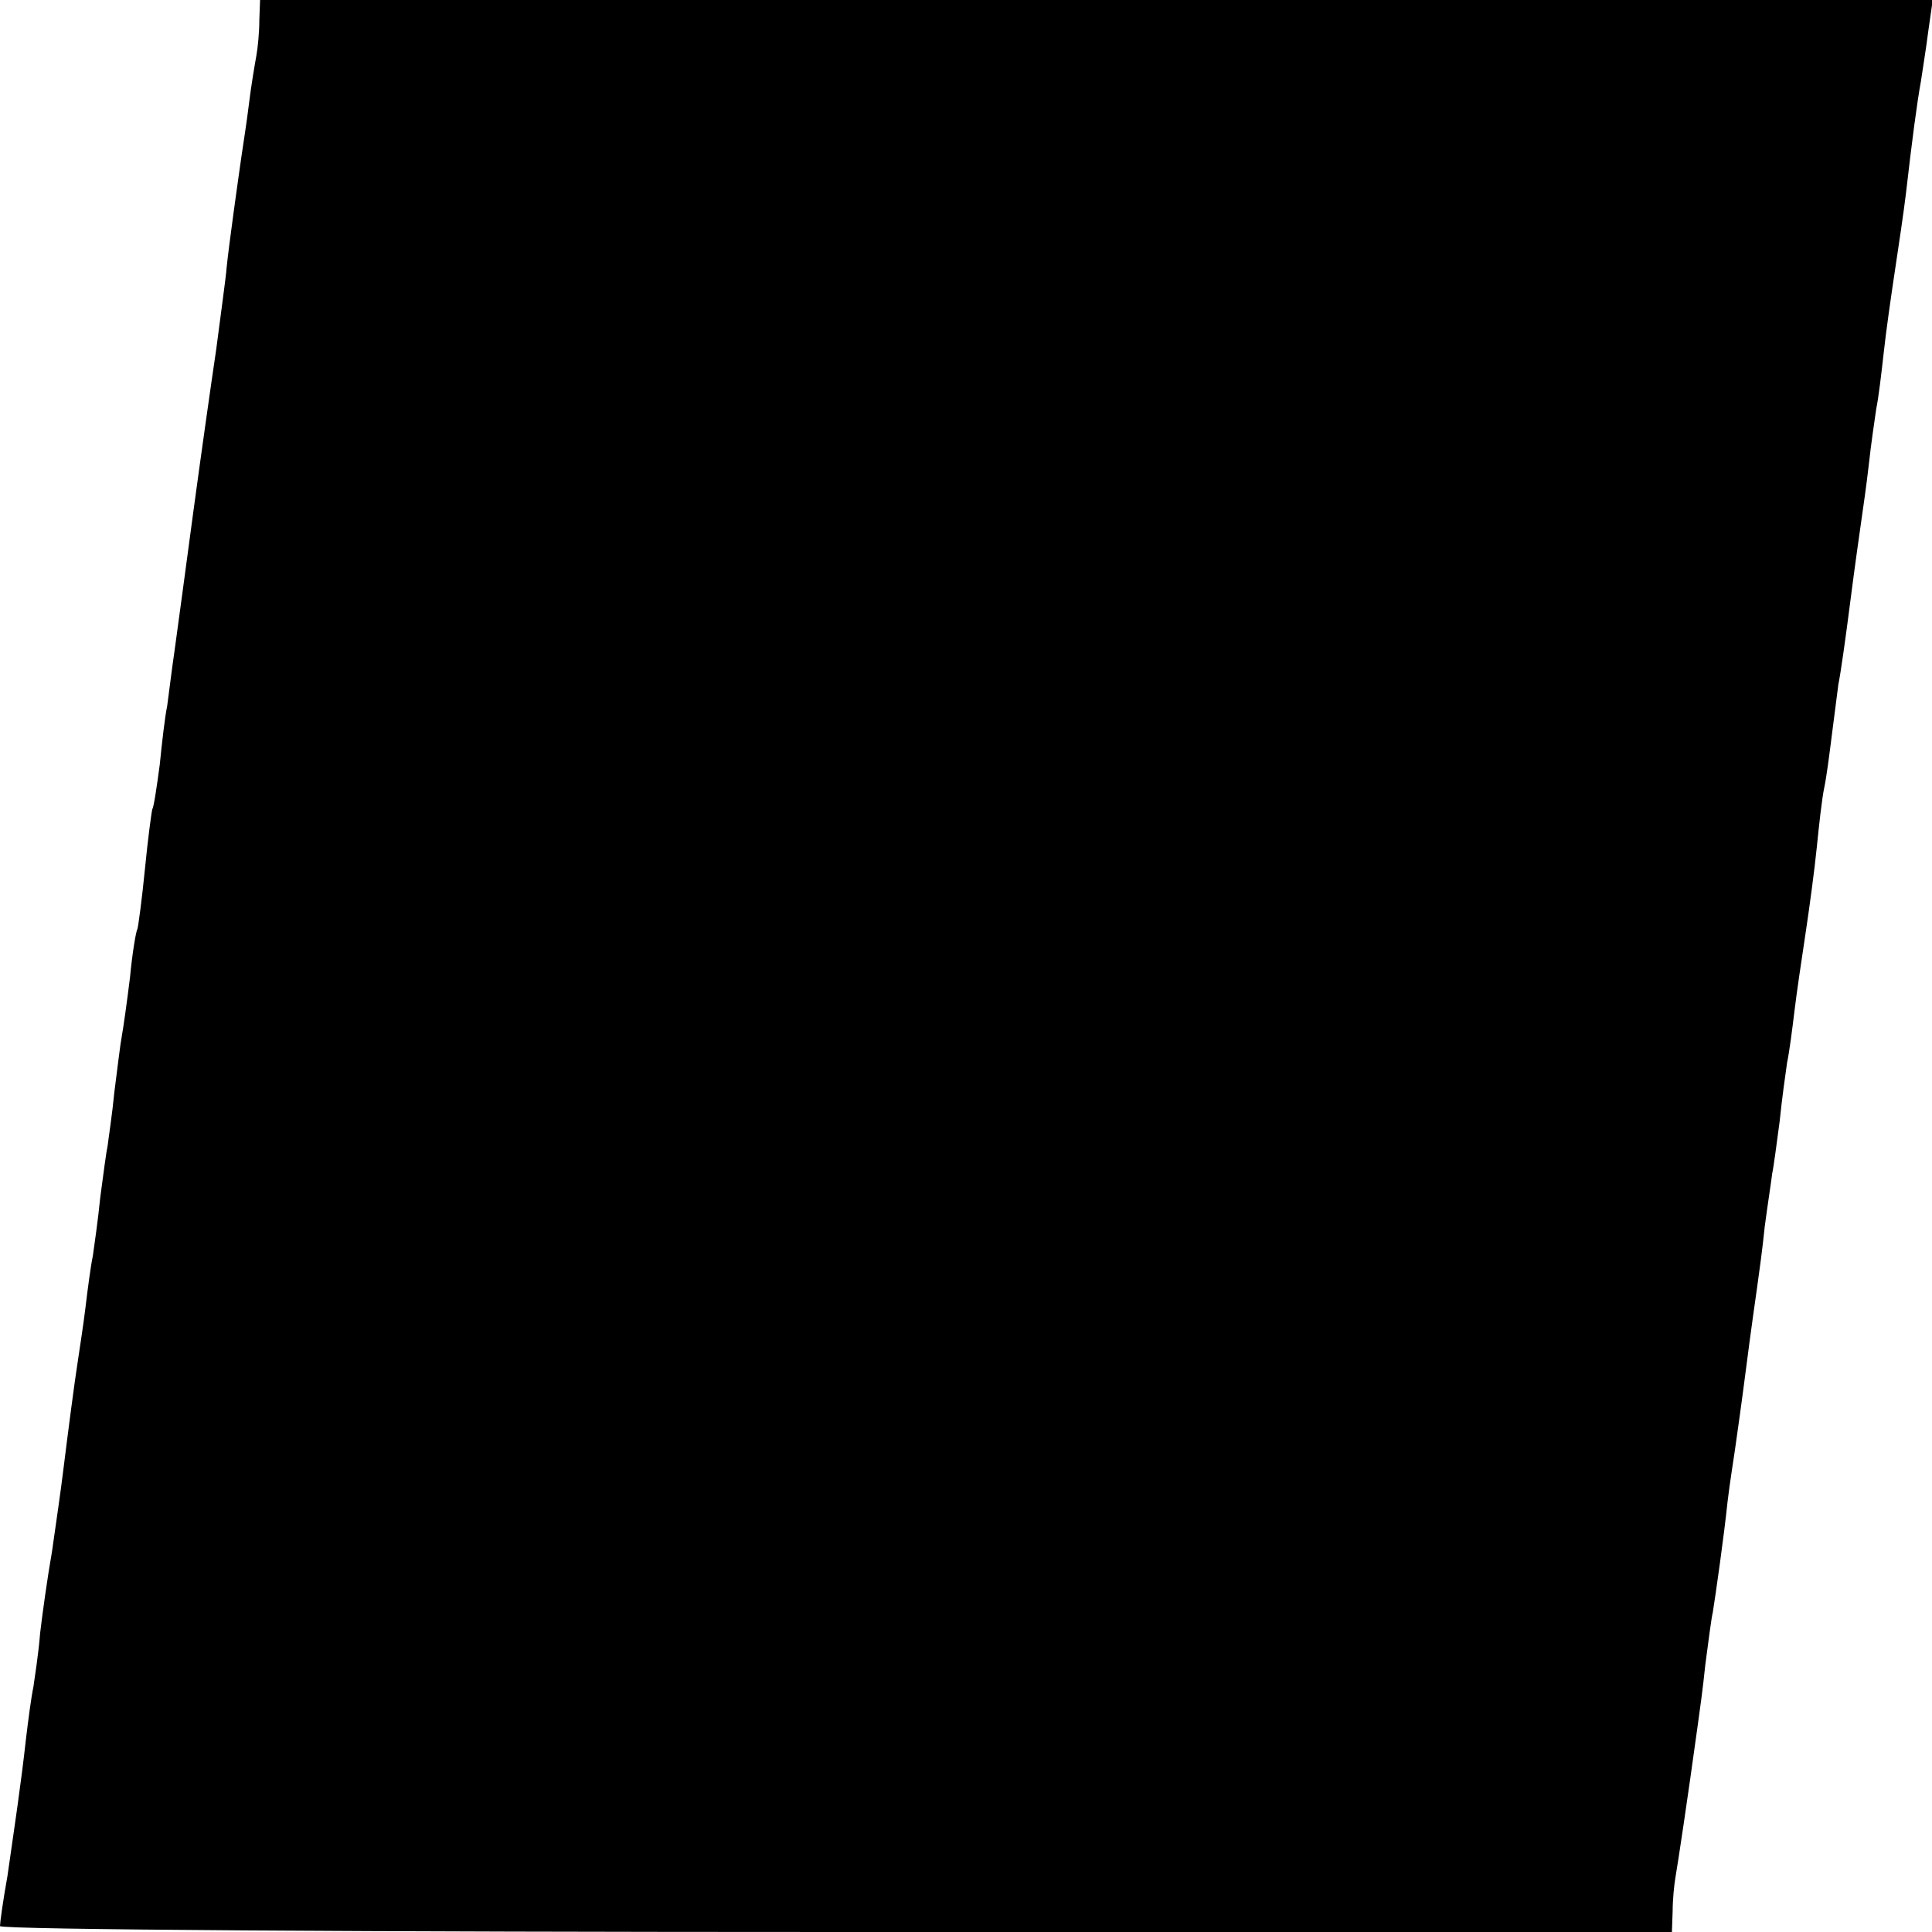<?xml version="1.0" standalone="no"?>
<!DOCTYPE svg PUBLIC "-//W3C//DTD SVG 20010904//EN"
 "http://www.w3.org/TR/2001/REC-SVG-20010904/DTD/svg10.dtd">
<svg version="1.0" xmlns="http://www.w3.org/2000/svg"
 width="260pt" height="260pt" viewBox="0 0 260 260"
 preserveAspectRatio="xMidYMid meet">
<g transform="translate(0,260) scale(0.1,-0.1)"
fill="#000000" stroke="none">
<path d="M349 2573 c0 -16 -2 -37 -4 -48 -2 -11 -7 -40 -10 -65 -3 -25 -8 -56
-10 -70 -5 -35 -17 -120 -20 -150 -1 -14 -8 -63 -14 -110 -7 -47 -21 -146 -31
-220 -10 -74 -21 -157 -25 -185 -4 -27 -8 -61 -10 -75 -3 -14 -7 -49 -10 -79
-4 -30 -8 -57 -10 -60 -1 -3 -6 -40 -10 -81 -4 -41 -9 -77 -10 -80 -2 -3 -7
-33 -10 -65 -4 -33 -9 -68 -11 -79 -2 -10 -6 -44 -10 -75 -3 -31 -8 -63 -9
-72 -2 -9 -6 -40 -10 -70 -3 -30 -8 -65 -10 -79 -3 -14 -7 -45 -10 -70 -3 -25
-8 -56 -10 -70 -5 -32 -13 -94 -20 -150 -3 -25 -10 -73 -15 -108 -6 -34 -13
-84 -16 -110 -2 -26 -7 -58 -9 -72 -3 -14 -7 -45 -10 -70 -7 -63 -15 -115 -25
-185 -6 -33 -10 -63 -10 -67 0 -5 506 -8 1125 -8 l1125 0 1 28 c0 15 2 36 4
47 3 17 16 103 30 205 2 14 7 50 10 80 4 30 8 62 10 70 4 25 15 102 20 150 3
25 8 56 10 70 2 14 9 63 15 110 6 47 13 96 15 110 2 14 7 50 10 80 4 30 9 62
10 71 2 9 6 40 10 70 3 30 8 65 10 79 3 14 7 45 10 70 3 25 10 72 15 105 5 33
12 85 15 115 3 30 7 66 10 80 3 14 7 45 10 69 3 23 7 55 9 70 3 14 10 64 16
111 6 47 13 96 15 110 2 14 7 48 10 75 3 28 8 61 10 75 3 14 7 48 10 75 3 28
10 77 15 110 5 33 12 80 15 105 8 70 15 123 20 150 2 14 7 44 10 68 l6 42
-1126 0 -1125 0 -1 -27z"/>
</g>
</svg>
